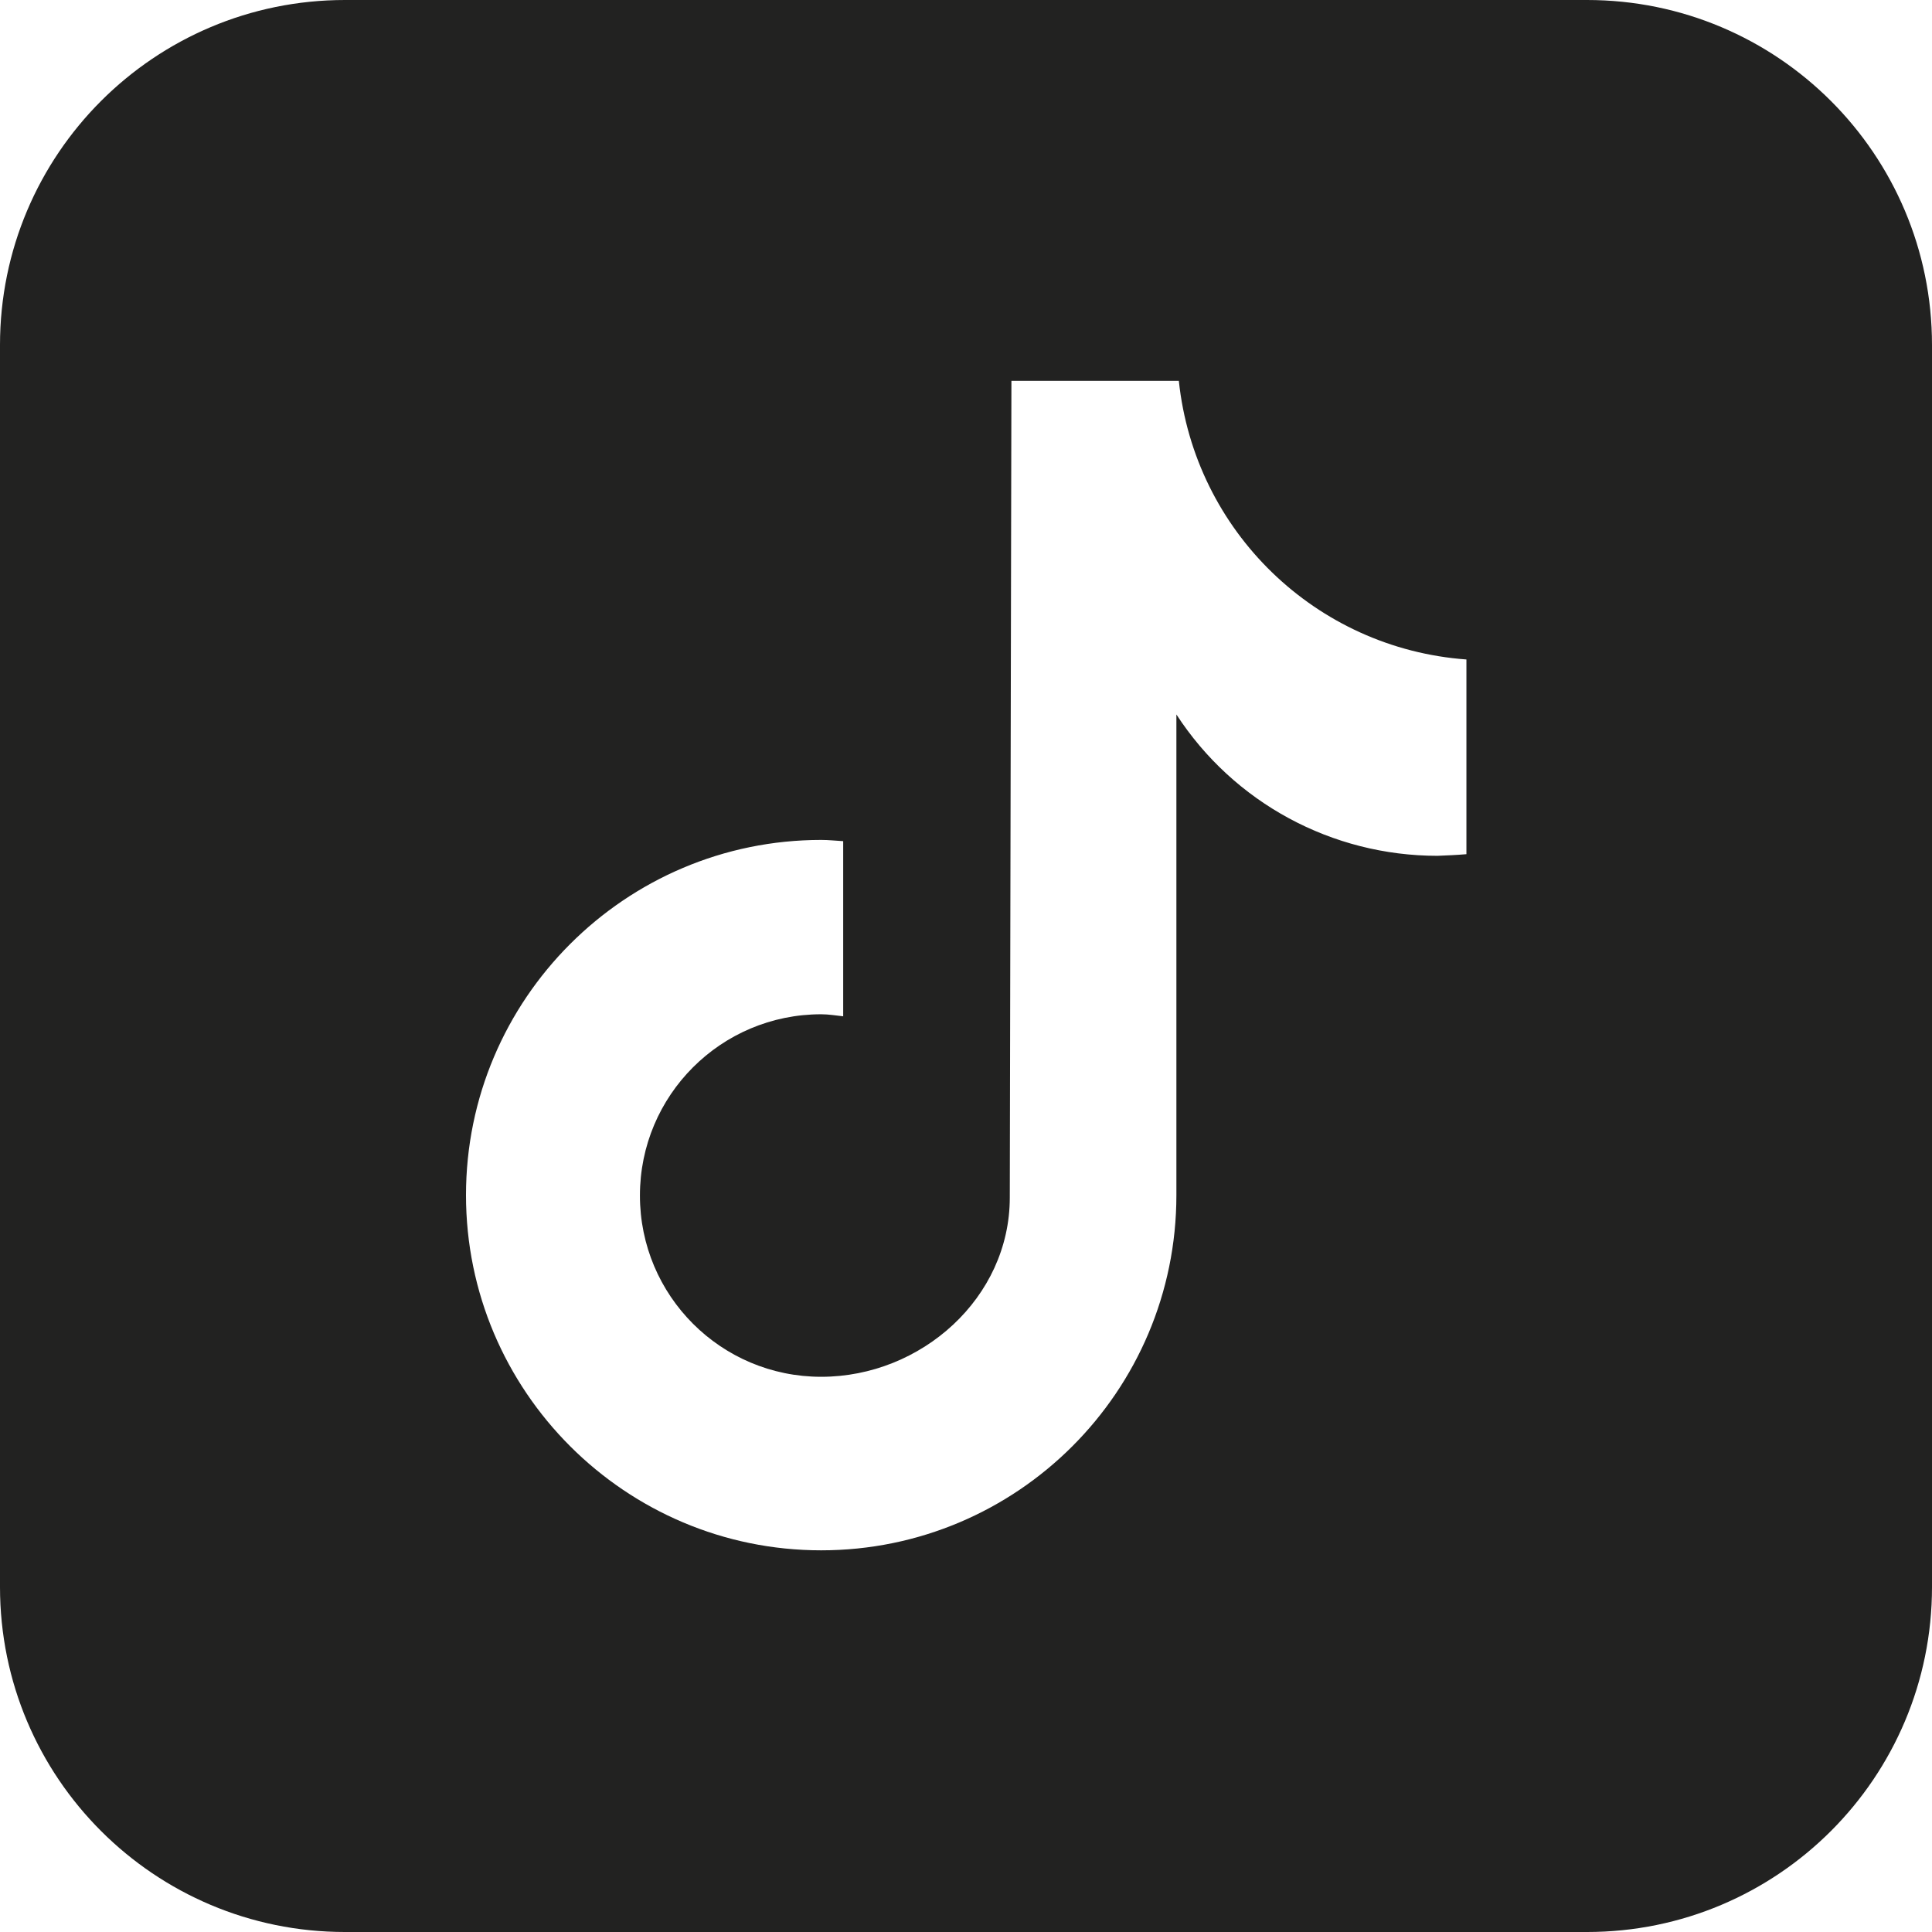 <?xml version="1.0" encoding="UTF-8"?>
<svg id="Layer_2" data-name="Layer 2" xmlns="http://www.w3.org/2000/svg" viewBox="0 0 47.43 47.43">
  <defs>
    <style>
      .cls-1 {
        fill: #222221;
        fill-rule: evenodd;
      }
    </style>
  </defs>
  <g id="Capa_1" data-name="Capa 1">
    <path class="cls-1" d="M38.96,0H8.47C3.79,0,0,3.79,0,8.47v30.49c0,4.68,3.79,8.47,8.47,8.47h30.49c4.68,0,8.47-3.79,8.47-8.47V8.47c0-4.68-3.79-8.47-8.47-8.47ZM36,20.97h0c-.23.02-.47.03-.71.04-2.59,0-5-1.3-6.41-3.47v11.8c0,4.82-3.91,8.72-8.72,8.72s-8.72-3.91-8.72-8.72,3.91-8.72,8.72-8.72c.18,0,.36.02.54.03v4.3c-.18-.02-.36-.05-.54-.05-2.46,0-4.45,1.99-4.45,4.45s1.99,4.45,4.45,4.45,4.63-1.94,4.63-4.4l.04-20.05h4.11c.39,3.69,3.36,6.57,7.06,6.84v4.78Z"/>
  </g>
</svg>